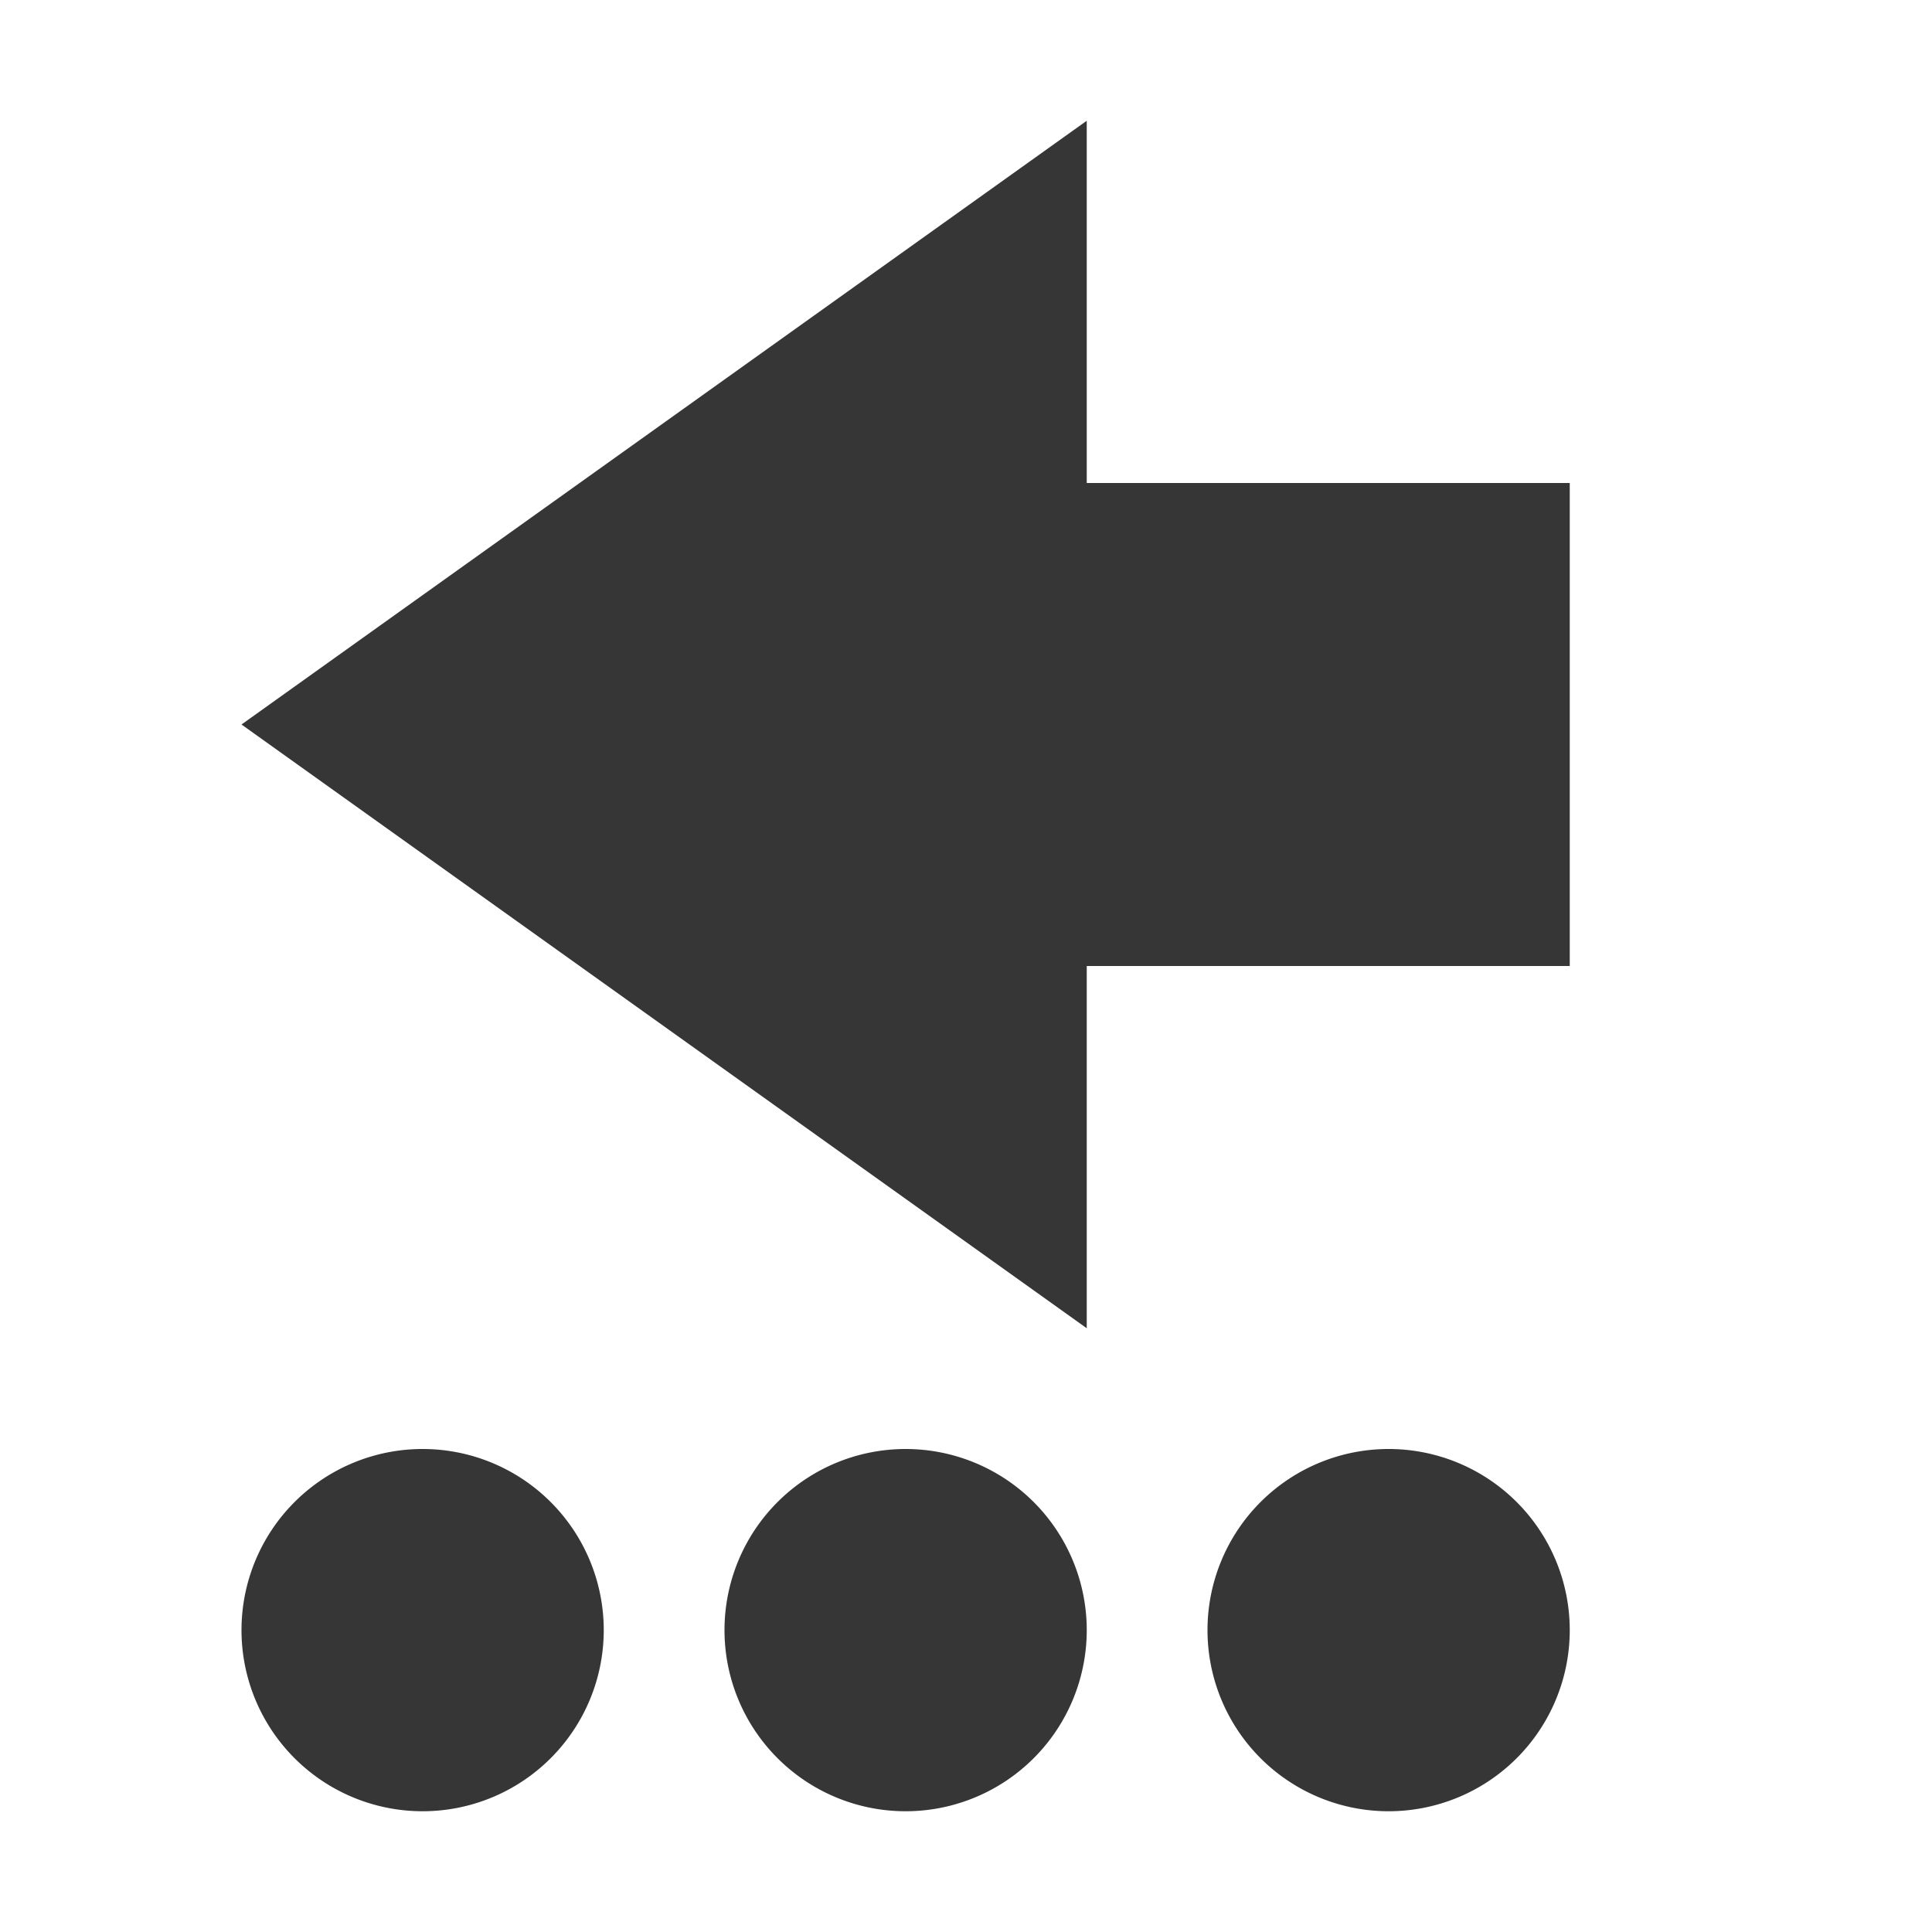 <svg xmlns="http://www.w3.org/2000/svg" width="16" height="16"><path d="M2 13.5A1.5 1.5 0 0 0 3.5 15 1.5 1.5 0 0 0 5 13.5 1.5 1.5 0 0 0 3.5 12 1.5 1.5 0 0 0 2 13.5zM2 6l7 5V8h4V4H9V1zm4 7.5A1.5 1.5 0 0 0 7.5 15 1.5 1.5 0 0 0 9 13.5 1.5 1.5 0 0 0 7.5 12 1.5 1.5 0 0 0 6 13.5zm4 0a1.5 1.5 0 0 0 1.5 1.5 1.5 1.5 0 0 0 1.5-1.5 1.5 1.5 0 0 0-1.5-1.5 1.5 1.5 0 0 0-1.5 1.5z" fill="#363636"/></svg>